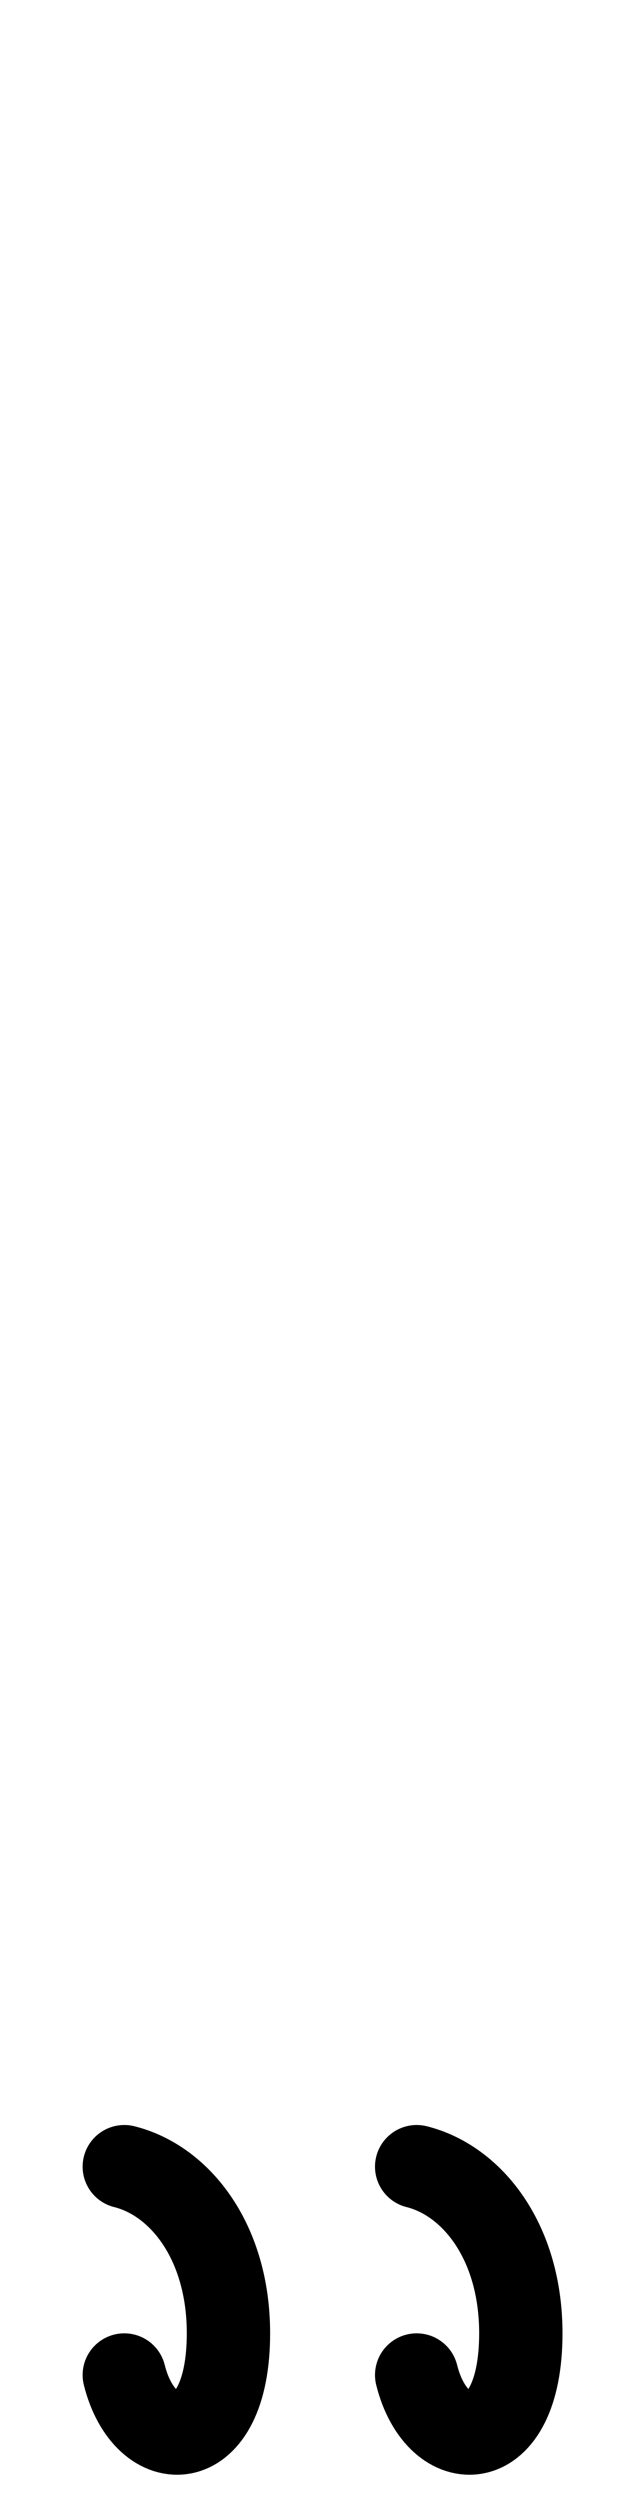 <svg width="15" height="60" viewBox="0 0 15 60" fill="none" xmlns="http://www.w3.org/2000/svg">
<path d="M10 57C10.5 59 12.5 59 12.5 56C12.5 53.8 11.333 52.333 10 52" stroke="black" stroke-width="2" stroke-linecap="round"/>
<path d="M2.983 57C3.483 59 5.483 59 5.483 56C5.483 53.8 4.317 52.333 2.983 52" stroke="black" stroke-width="2" stroke-linecap="round"/>
</svg>

